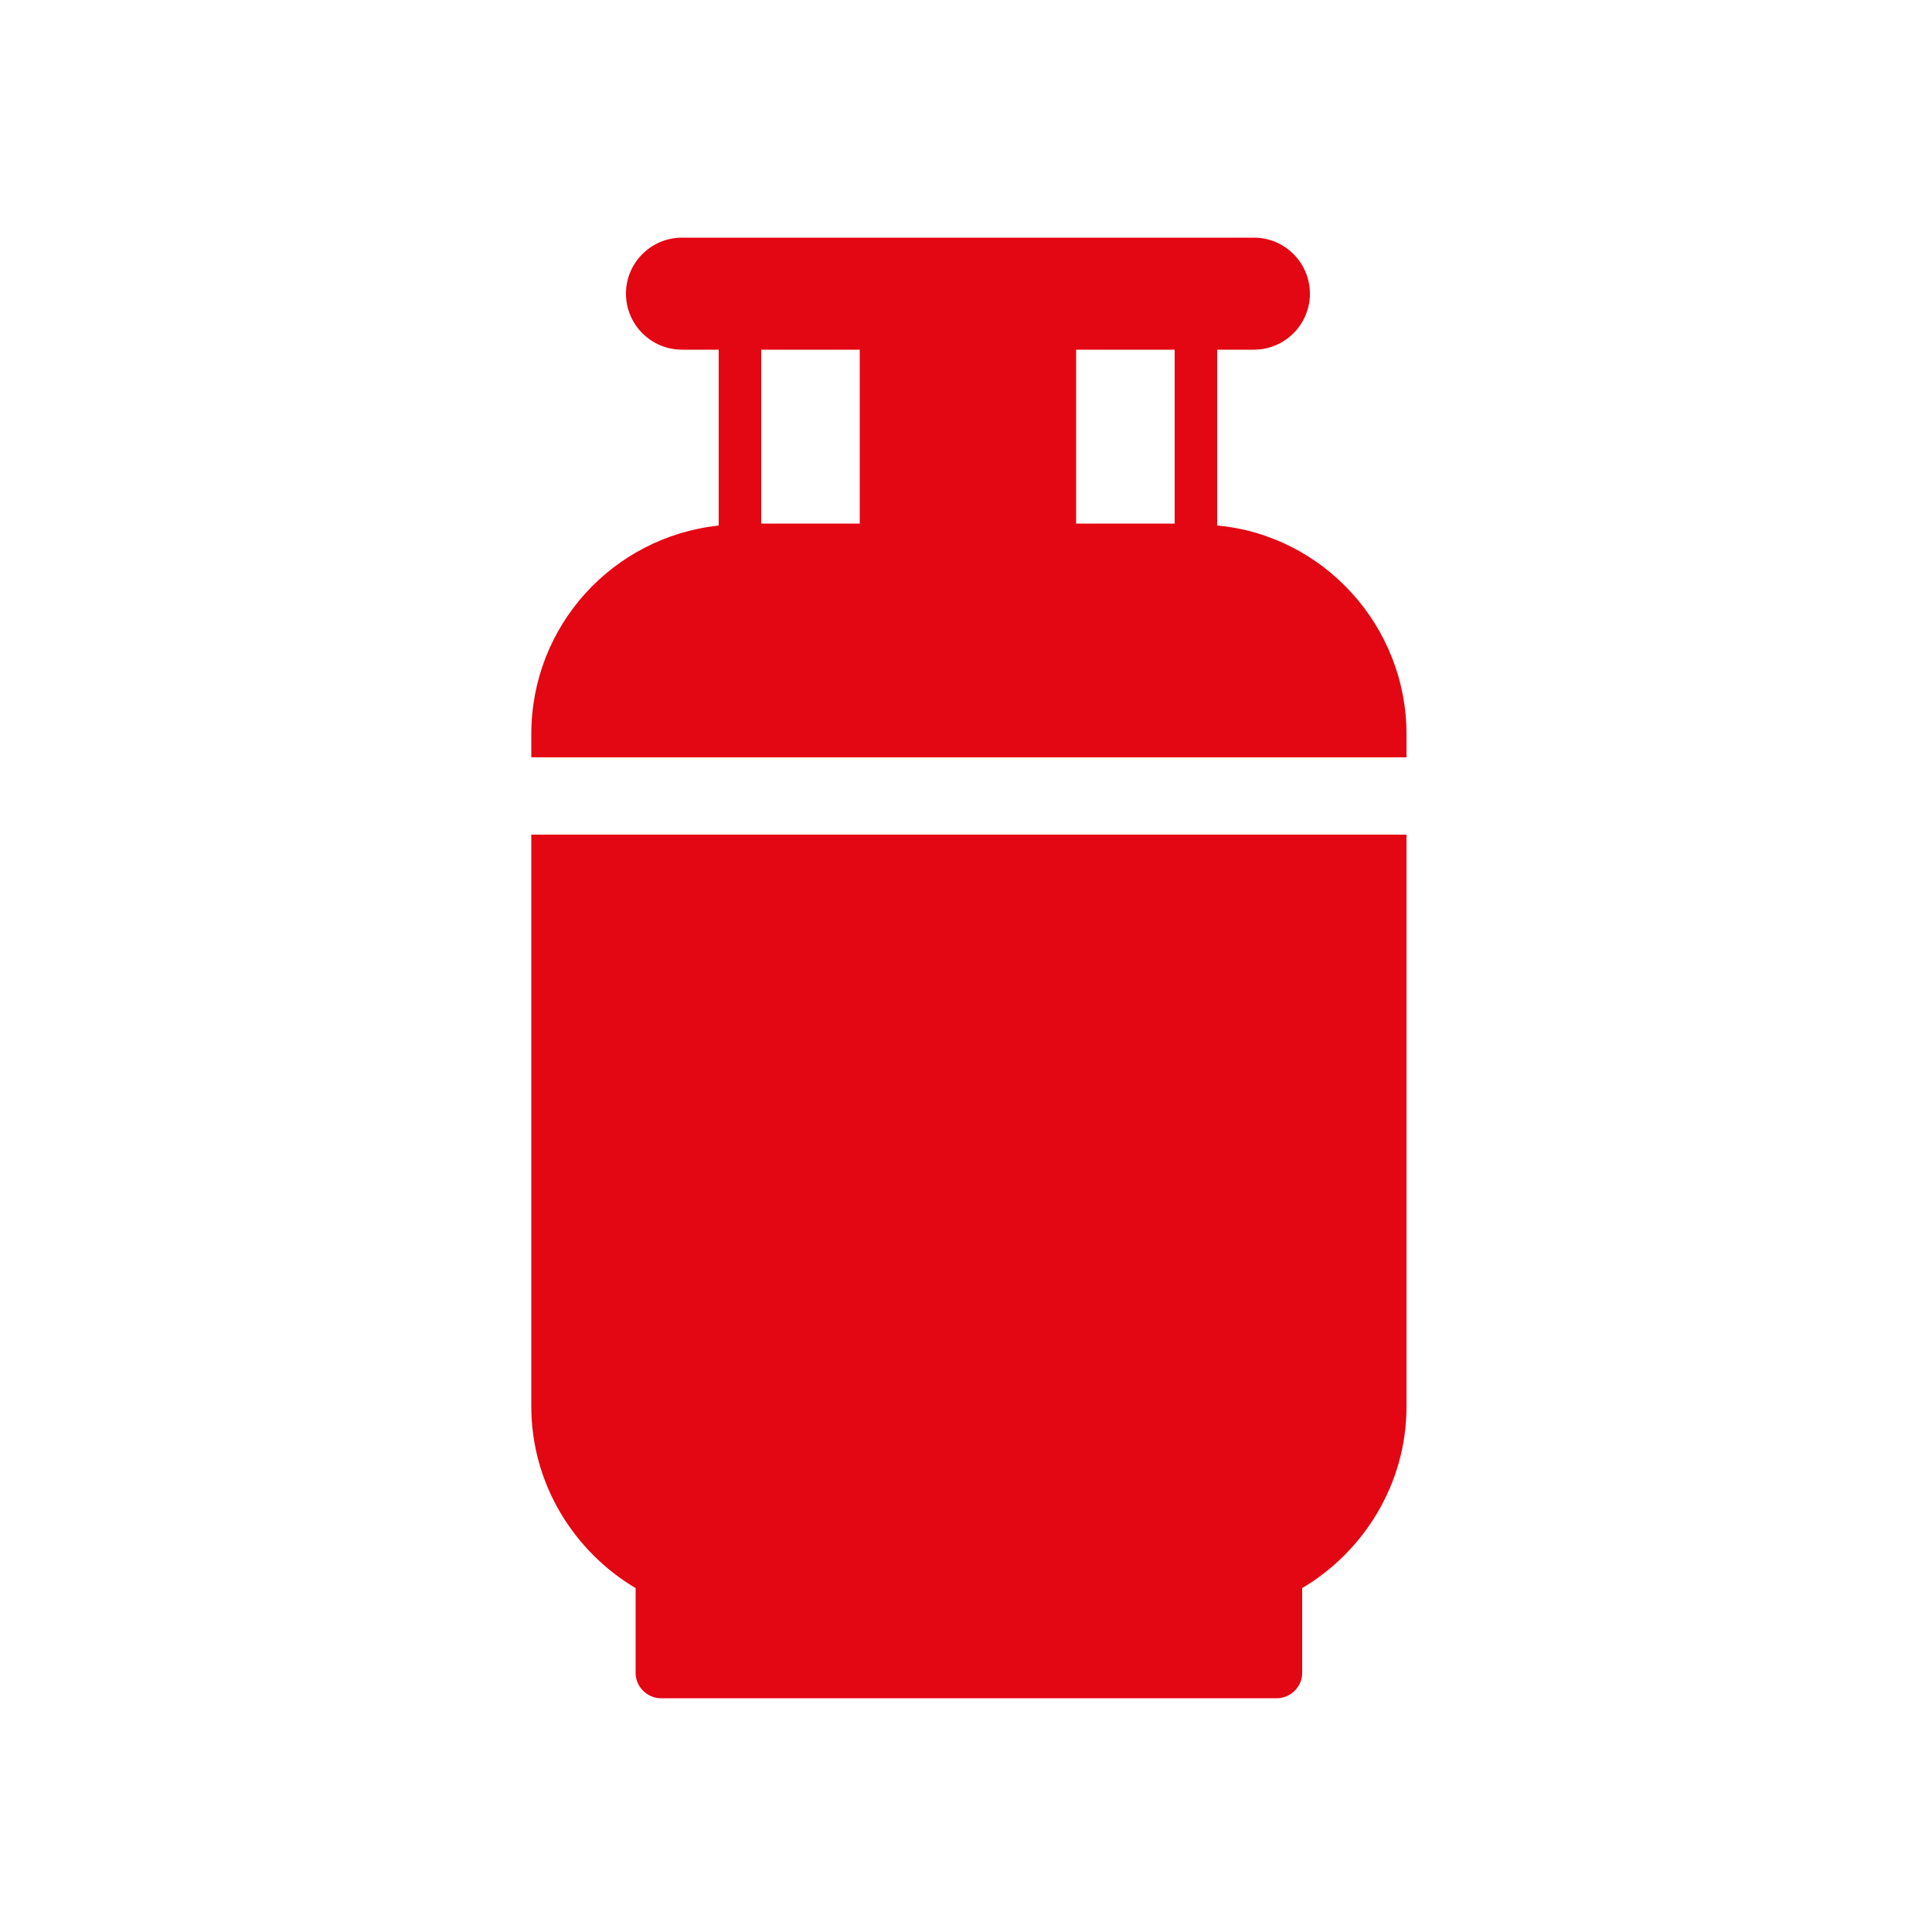 <?xml version="1.0" encoding="utf-8"?>
<!-- Generator: Adobe Illustrator 27.8.1, SVG Export Plug-In . SVG Version: 6.00 Build 0)  -->
<svg version="1.1" id="Ebene_1" xmlns="http://www.w3.org/2000/svg" xmlns:xlink="http://www.w3.org/1999/xlink" x="0px" y="0px"
	 viewBox="0 0 100 100" style="enable-background:new 0 0 100 100;" xml:space="preserve">
<style type="text/css">
	.st0{fill-rule:evenodd;clip-rule:evenodd;fill:#E30613;}
</style>
<g>
	<path class="st0" d="M27.5,72.8c0,4,2.2,7.5,5.4,9.4v4.4c0,0.7,0.6,1.3,1.3,1.3h31.9c0.7,0,1.3-0.6,1.3-1.3v-4.4
		c3.2-1.9,5.4-5.4,5.4-9.4V43.2H27.5V72.8z"/>
	<path class="st0" d="M63,27.2v-9.1h1.9c1.6,0,2.9-1.3,2.9-2.9s-1.3-2.9-2.9-2.9H35.3c-1.6,0-2.9,1.3-2.9,2.9s1.3,2.9,2.9,2.9h1.9
		v9.1c-5.5,0.6-9.7,5.2-9.7,10.8v1.2h45.3V38C72.8,32.4,68.5,27.7,63,27.2z M44.5,27.1h-5.1v-9h5.1V27.1z M60.8,27.1h-5.1v-9h5.1
		V27.1z"/>
</g>
</svg>
